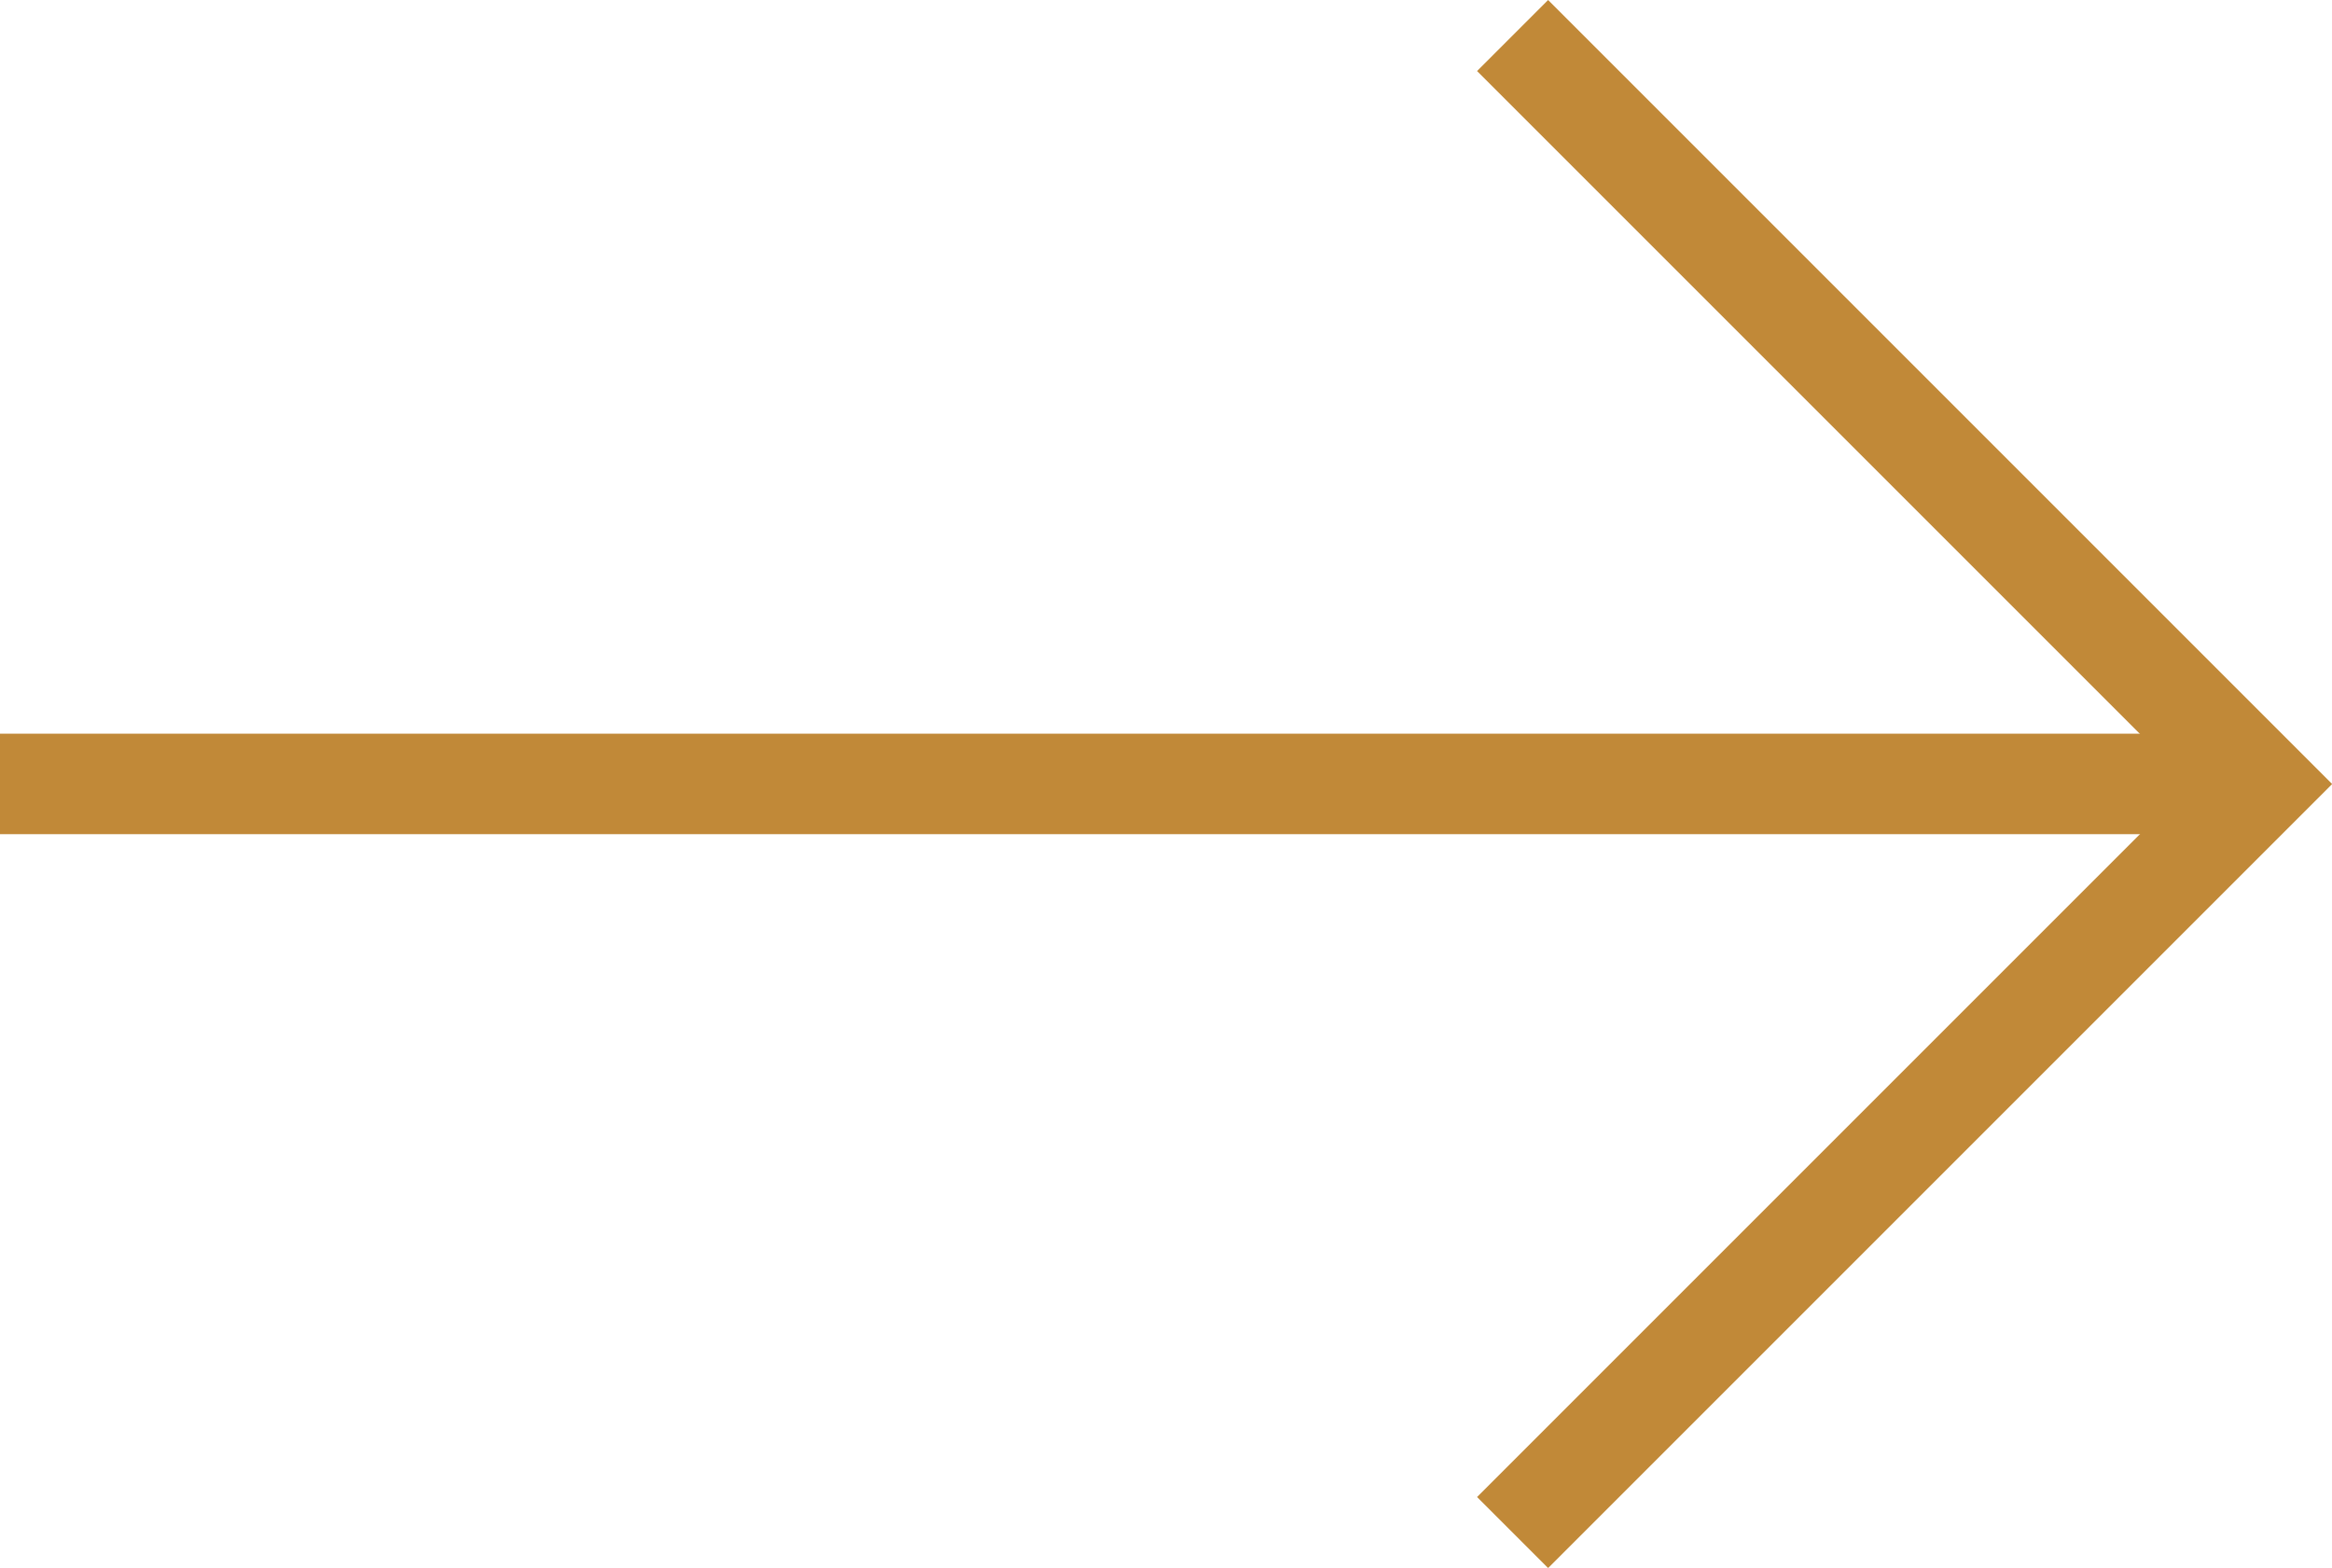 <svg xmlns="http://www.w3.org/2000/svg" width="46.42" height="31.209" viewBox="0 0 46.42 31.209">
  <g id="Group_203" data-name="Group 203" transform="translate(0 -13.178)">
    <g id="Group_202" data-name="Group 202" transform="translate(0 13.885)">
      <line id="Line_62" data-name="Line 62" x2="44.542" transform="translate(0 14.898)" fill="none" stroke="#c18938" stroke-width="2"/>
      <path id="Path_2981" data-name="Path 2981" d="M37.122,10.911l14.9,14.9-14.9,14.9" transform="translate(-7.013 -10.911)" fill="none" stroke="#c18938" stroke-width="2"/>
    </g>
  </g>
</svg>
